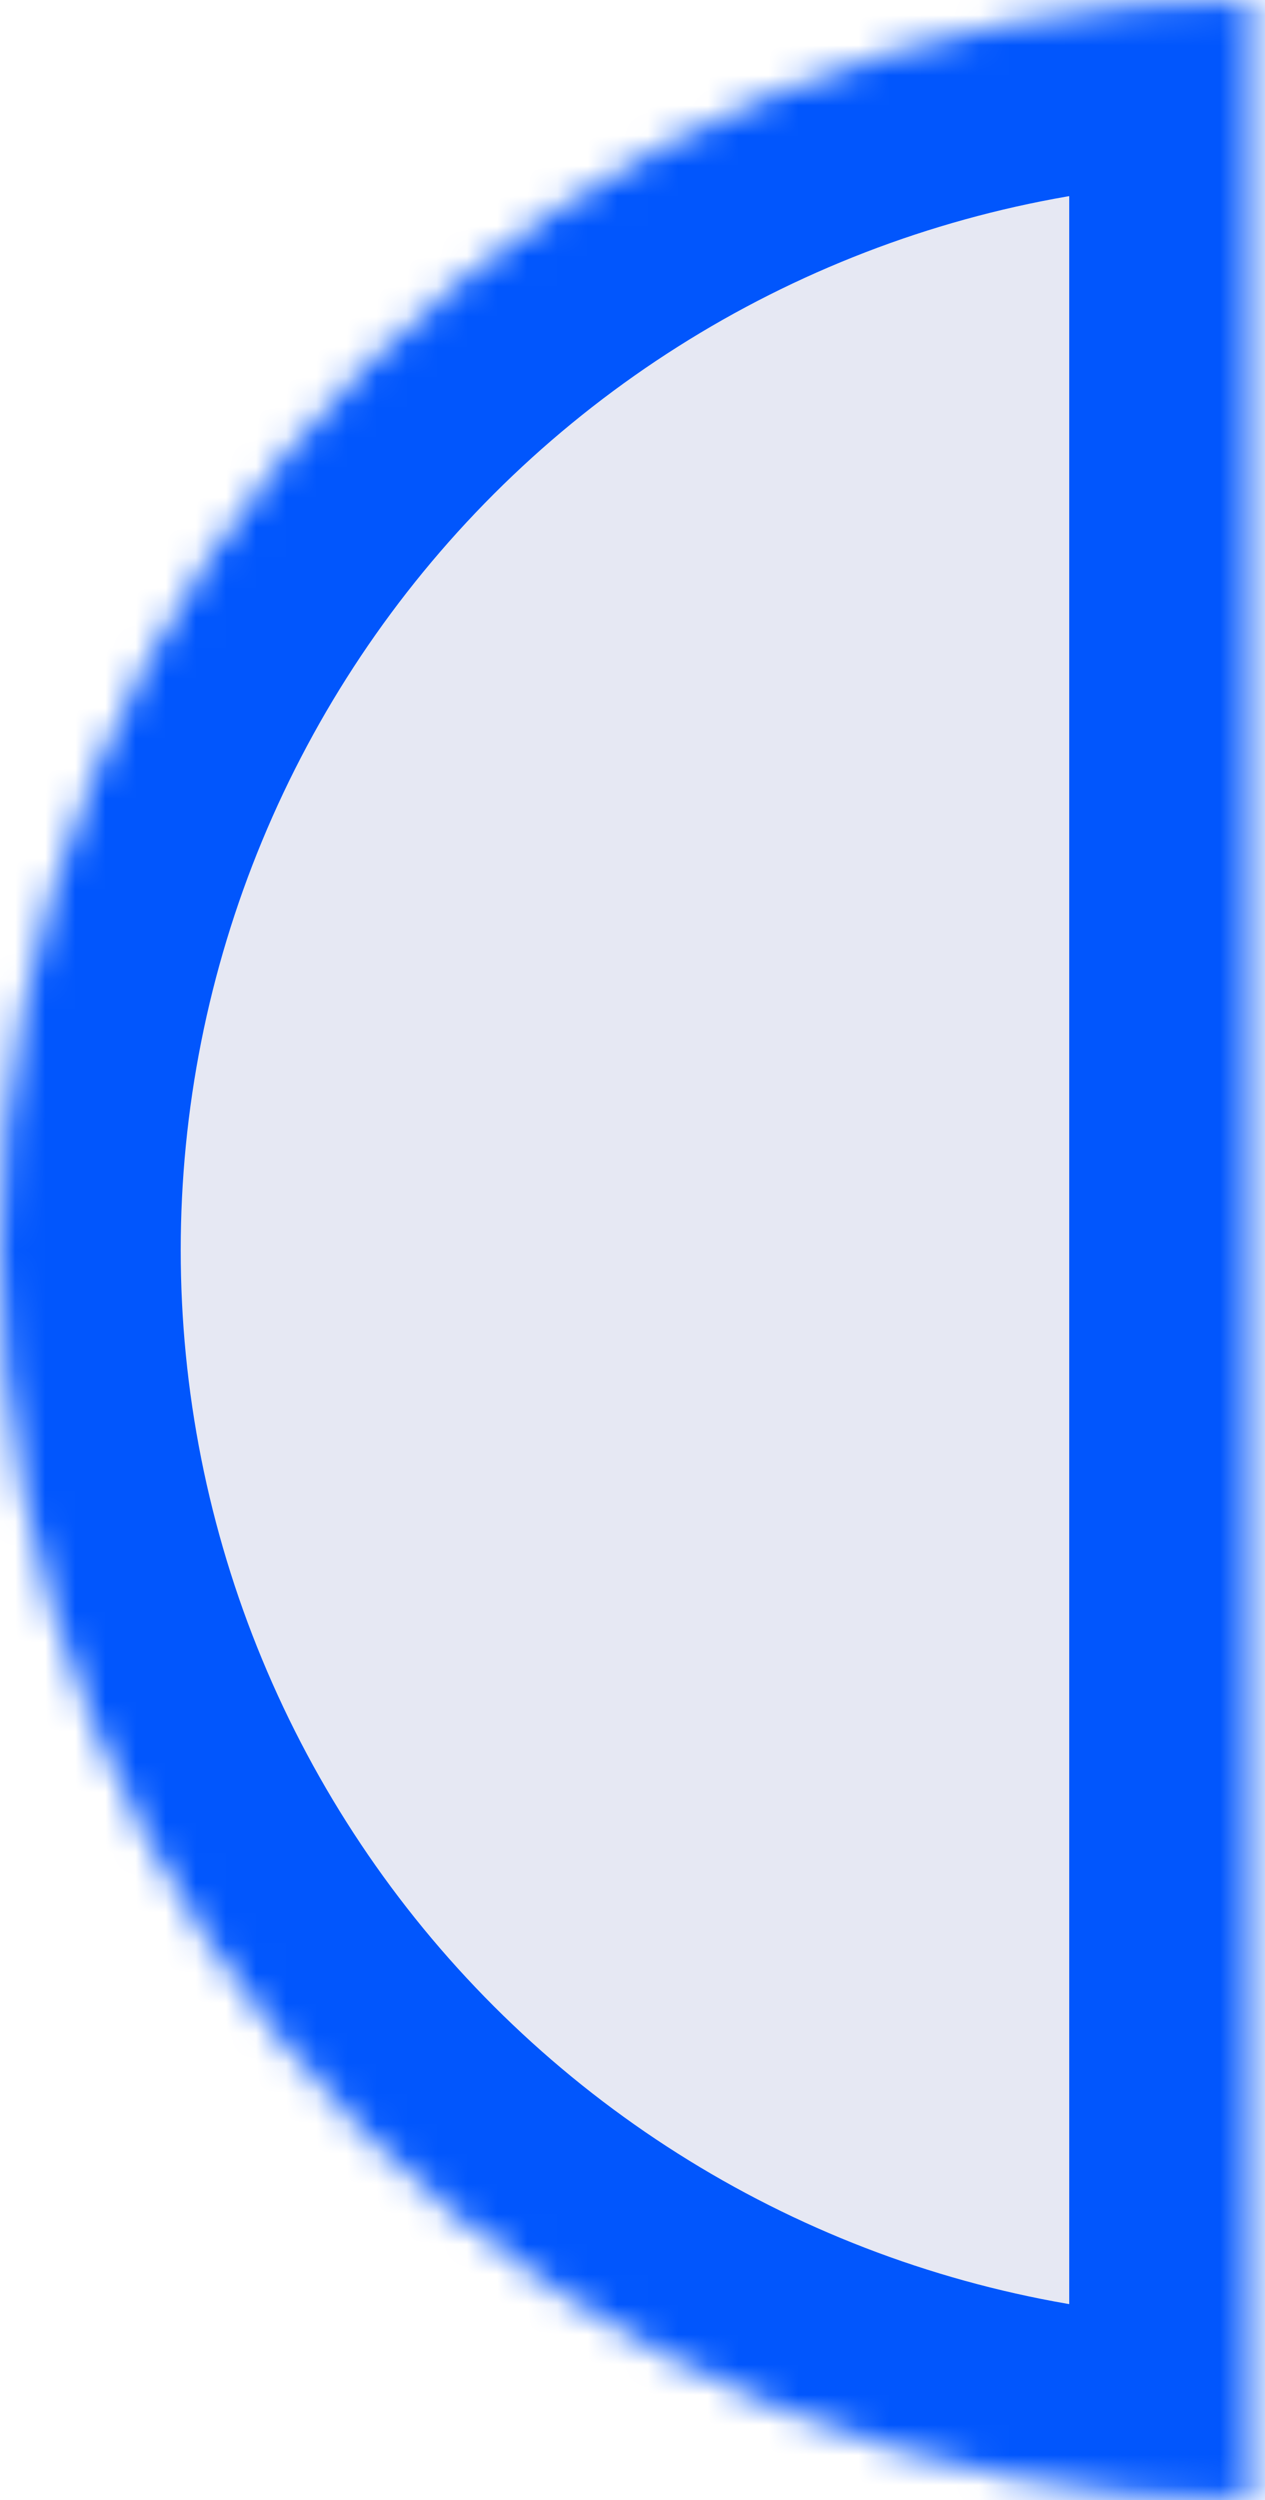 <?xml version="1.0" encoding="UTF-8"?> <svg xmlns="http://www.w3.org/2000/svg" width="42" height="83" viewBox="0 0 42 83" fill="none"> <mask id="path-1-inside-1_513_174" fill="white"> <path d="M41.5 0C36.05 -6.49889e-08 30.654 1.073 25.619 3.159C20.584 5.245 16.009 8.301 12.155 12.155C8.301 16.009 5.245 20.584 3.159 25.619C1.073 30.654 -1.73232e-07 36.05 0 41.5C1.73232e-07 46.95 1.073 52.346 3.159 57.381C5.245 62.416 8.301 66.991 12.155 70.845C16.009 74.699 20.584 77.755 25.619 79.841C30.654 81.927 36.05 83 41.5 83L41.5 41.5L41.5 0Z"></path> </mask> <path d="M41.5 0C36.05 -6.49889e-08 30.654 1.073 25.619 3.159C20.584 5.245 16.009 8.301 12.155 12.155C8.301 16.009 5.245 20.584 3.159 25.619C1.073 30.654 -1.73232e-07 36.05 0 41.5C1.73232e-07 46.95 1.073 52.346 3.159 57.381C5.245 62.416 8.301 66.991 12.155 70.845C16.009 74.699 20.584 77.755 25.619 79.841C30.654 81.927 36.05 83 41.5 83L41.5 41.5L41.5 0Z" fill="#E6E8F3" stroke="#0156FD" stroke-width="12" mask="url(#path-1-inside-1_513_174)"></path> </svg> 